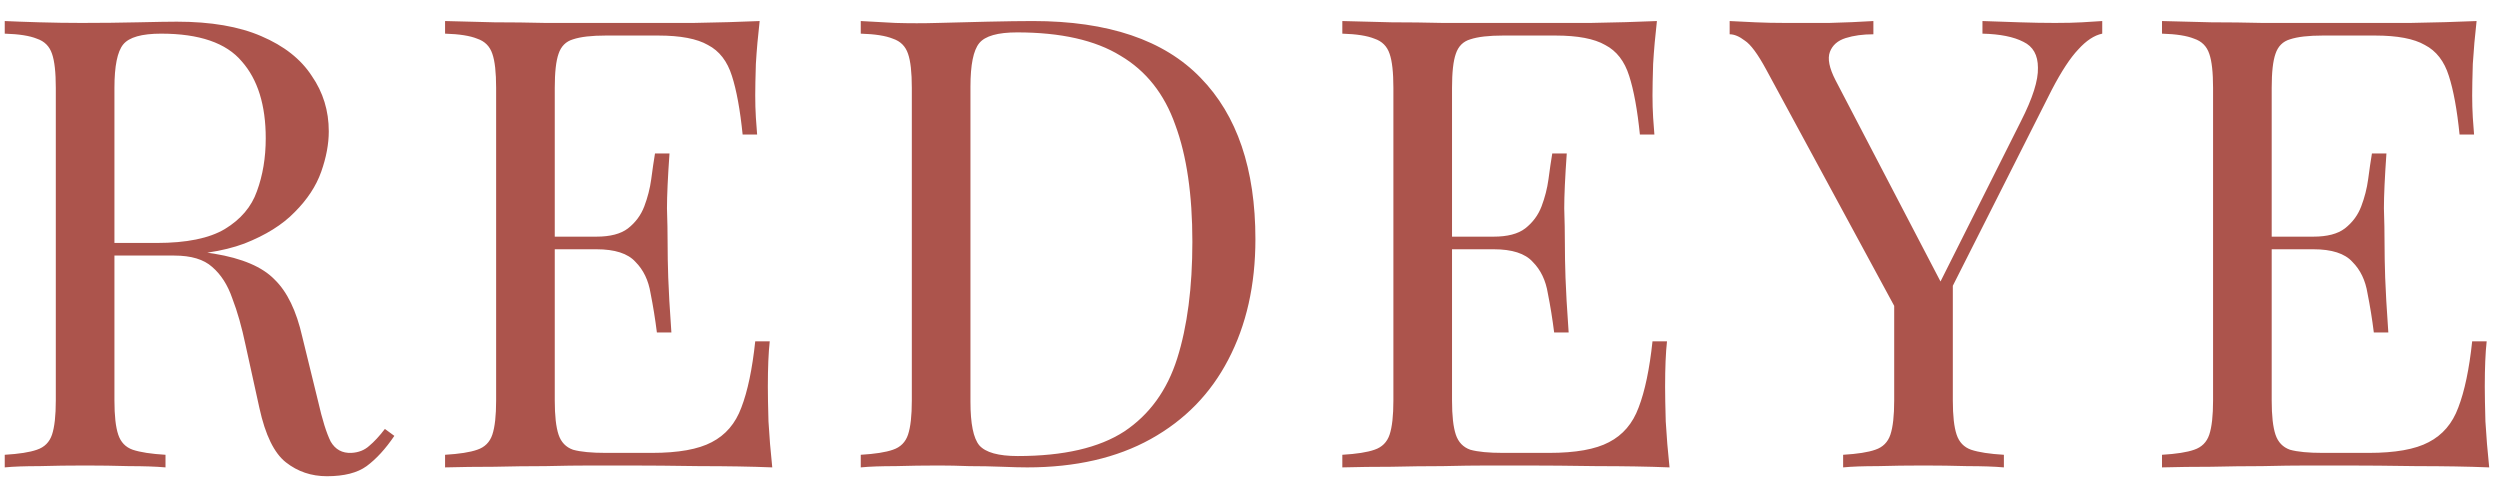 <svg xmlns="http://www.w3.org/2000/svg" width="115" height="22" viewBox="0 0 115 22" fill="none"><path d="M0.218 0.968C0.624 0.987 1.156 1.007 1.813 1.026C2.47 1.045 3.118 1.055 3.756 1.055C4.665 1.055 5.535 1.045 6.366 1.026C7.197 1.007 7.787 0.997 8.135 0.997C9.701 0.997 10.996 1.219 12.021 1.664C13.065 2.109 13.838 2.718 14.341 3.491C14.863 4.245 15.124 5.096 15.124 6.043C15.124 6.623 15.008 7.242 14.776 7.899C14.544 8.556 14.138 9.175 13.558 9.755C12.997 10.335 12.224 10.818 11.238 11.205C10.252 11.572 9.005 11.756 7.497 11.756H4.713V11.176H7.207C8.58 11.176 9.624 10.963 10.339 10.538C11.074 10.093 11.567 9.513 11.818 8.798C12.089 8.063 12.224 7.251 12.224 6.362C12.224 4.835 11.857 3.655 11.122 2.824C10.407 1.973 9.169 1.548 7.41 1.548C6.521 1.548 5.941 1.712 5.67 2.041C5.399 2.37 5.264 3.037 5.264 4.042V18.426C5.264 19.122 5.322 19.644 5.438 19.992C5.554 20.34 5.776 20.572 6.105 20.688C6.453 20.804 6.956 20.881 7.613 20.92V21.5C7.168 21.461 6.608 21.442 5.931 21.442C5.274 21.423 4.607 21.413 3.93 21.413C3.176 21.413 2.47 21.423 1.813 21.442C1.156 21.442 0.624 21.461 0.218 21.5V20.92C0.875 20.881 1.368 20.804 1.697 20.688C2.045 20.572 2.277 20.34 2.393 19.992C2.509 19.644 2.567 19.122 2.567 18.426V4.042C2.567 3.327 2.509 2.805 2.393 2.476C2.277 2.128 2.045 1.896 1.697 1.78C1.368 1.645 0.875 1.567 0.218 1.548V0.968ZM4.829 11.263C5.873 11.302 6.695 11.35 7.294 11.408C7.893 11.447 8.377 11.485 8.744 11.524C9.131 11.563 9.498 11.611 9.846 11.669C11.141 11.882 12.069 12.278 12.63 12.858C13.21 13.419 13.635 14.298 13.906 15.497L14.631 18.455C14.824 19.306 15.018 19.924 15.211 20.311C15.424 20.678 15.743 20.852 16.168 20.833C16.497 20.814 16.767 20.707 16.98 20.514C17.212 20.321 17.454 20.06 17.705 19.731L18.14 20.05C17.734 20.649 17.309 21.113 16.864 21.442C16.439 21.751 15.83 21.906 15.037 21.906C14.322 21.906 13.693 21.693 13.152 21.268C12.611 20.843 12.205 20.011 11.934 18.774L11.296 15.874C11.122 15.043 10.919 14.327 10.687 13.728C10.474 13.109 10.165 12.626 9.759 12.278C9.372 11.93 8.792 11.756 8.019 11.756H4.887L4.829 11.263ZM34.944 0.968C34.866 1.645 34.808 2.302 34.77 2.94C34.75 3.578 34.741 4.061 34.741 4.39C34.741 4.738 34.75 5.076 34.77 5.405C34.789 5.714 34.808 5.975 34.828 6.188H34.161C34.045 5.047 33.88 4.148 33.668 3.491C33.455 2.814 33.088 2.341 32.566 2.07C32.063 1.78 31.299 1.635 30.275 1.635H27.868C27.21 1.635 26.708 1.693 26.36 1.809C26.031 1.906 25.809 2.128 25.693 2.476C25.577 2.805 25.519 3.327 25.519 4.042V18.426C25.519 19.122 25.577 19.644 25.693 19.992C25.809 20.34 26.031 20.572 26.36 20.688C26.708 20.785 27.21 20.833 27.868 20.833H29.985C31.203 20.833 32.121 20.669 32.74 20.34C33.378 20.011 33.832 19.48 34.103 18.745C34.393 17.991 34.605 16.976 34.741 15.7H35.408C35.35 16.222 35.321 16.918 35.321 17.788C35.321 18.155 35.33 18.687 35.35 19.383C35.388 20.06 35.446 20.765 35.524 21.5C34.538 21.461 33.426 21.442 32.189 21.442C30.951 21.423 29.849 21.413 28.883 21.413C28.457 21.413 27.906 21.413 27.23 21.413C26.572 21.413 25.857 21.423 25.084 21.442C24.31 21.442 23.527 21.452 22.735 21.471C21.942 21.471 21.188 21.481 20.473 21.5V20.92C21.13 20.881 21.623 20.804 21.952 20.688C22.3 20.572 22.532 20.34 22.648 19.992C22.764 19.644 22.822 19.122 22.822 18.426V4.042C22.822 3.327 22.764 2.805 22.648 2.476C22.532 2.128 22.3 1.896 21.952 1.78C21.623 1.645 21.13 1.567 20.473 1.548V0.968C21.188 0.987 21.942 1.007 22.735 1.026C23.527 1.026 24.31 1.036 25.084 1.055C25.857 1.055 26.572 1.055 27.23 1.055C27.906 1.055 28.457 1.055 28.883 1.055C29.772 1.055 30.777 1.055 31.899 1.055C33.039 1.036 34.054 1.007 34.944 0.968ZM29.956 10.886C29.956 10.886 29.956 10.983 29.956 11.176C29.956 11.369 29.956 11.466 29.956 11.466H24.649C24.649 11.466 24.649 11.369 24.649 11.176C24.649 10.983 24.649 10.886 24.649 10.886H29.956ZM30.797 7.058C30.719 8.16 30.681 9.001 30.681 9.581C30.7 10.161 30.71 10.693 30.71 11.176C30.71 11.659 30.719 12.191 30.739 12.771C30.758 13.351 30.806 14.192 30.884 15.294H30.217C30.139 14.675 30.043 14.076 29.927 13.496C29.83 12.897 29.598 12.413 29.231 12.046C28.883 11.659 28.283 11.466 27.433 11.466V10.886C28.071 10.886 28.554 10.76 28.883 10.509C29.231 10.238 29.482 9.9 29.637 9.494C29.791 9.088 29.898 8.672 29.956 8.247C30.014 7.802 30.072 7.406 30.13 7.058H30.797ZM47.512 0.968C50.972 0.968 53.544 1.838 55.226 3.578C56.908 5.299 57.749 7.773 57.749 11.002C57.749 13.109 57.333 14.956 56.502 16.541C55.69 18.107 54.501 19.325 52.935 20.195C51.369 21.065 49.474 21.5 47.251 21.5C46.961 21.5 46.574 21.49 46.091 21.471C45.607 21.452 45.105 21.442 44.583 21.442C44.08 21.423 43.616 21.413 43.191 21.413C42.514 21.413 41.847 21.423 41.19 21.442C40.532 21.442 40.001 21.461 39.595 21.5V20.92C40.252 20.881 40.745 20.804 41.074 20.688C41.422 20.572 41.654 20.34 41.77 19.992C41.886 19.644 41.944 19.122 41.944 18.426V4.042C41.944 3.327 41.886 2.805 41.77 2.476C41.654 2.128 41.422 1.896 41.074 1.78C40.745 1.645 40.252 1.567 39.595 1.548V0.968C40.001 0.987 40.532 1.016 41.19 1.055C41.847 1.074 42.495 1.074 43.133 1.055C43.809 1.036 44.573 1.016 45.424 0.997C46.274 0.978 46.97 0.968 47.512 0.968ZM46.787 1.49C45.897 1.49 45.317 1.654 45.047 1.983C44.776 2.312 44.641 2.979 44.641 3.984V18.484C44.641 19.489 44.776 20.156 45.047 20.485C45.337 20.814 45.926 20.978 46.816 20.978C48.923 20.978 50.557 20.601 51.717 19.847C52.877 19.074 53.689 17.952 54.153 16.483C54.617 15.014 54.849 13.225 54.849 11.118C54.849 8.953 54.588 7.164 54.066 5.753C53.563 4.322 52.722 3.259 51.543 2.563C50.383 1.848 48.797 1.49 46.787 1.49ZM76.218 0.968C76.14 1.645 76.082 2.302 76.044 2.94C76.024 3.578 76.015 4.061 76.015 4.39C76.015 4.738 76.024 5.076 76.044 5.405C76.063 5.714 76.082 5.975 76.102 6.188H75.435C75.319 5.047 75.154 4.148 74.942 3.491C74.729 2.814 74.362 2.341 73.84 2.07C73.337 1.78 72.573 1.635 71.549 1.635H69.142C68.484 1.635 67.982 1.693 67.634 1.809C67.305 1.906 67.083 2.128 66.967 2.476C66.851 2.805 66.793 3.327 66.793 4.042V18.426C66.793 19.122 66.851 19.644 66.967 19.992C67.083 20.34 67.305 20.572 67.634 20.688C67.982 20.785 68.484 20.833 69.142 20.833H71.259C72.477 20.833 73.395 20.669 74.014 20.34C74.652 20.011 75.106 19.48 75.377 18.745C75.667 17.991 75.879 16.976 76.015 15.7H76.682C76.624 16.222 76.595 16.918 76.595 17.788C76.595 18.155 76.604 18.687 76.624 19.383C76.662 20.06 76.72 20.765 76.798 21.5C75.812 21.461 74.7 21.442 73.463 21.442C72.225 21.423 71.123 21.413 70.157 21.413C69.731 21.413 69.18 21.413 68.504 21.413C67.846 21.413 67.131 21.423 66.358 21.442C65.584 21.442 64.801 21.452 64.009 21.471C63.216 21.471 62.462 21.481 61.747 21.5V20.92C62.404 20.881 62.897 20.804 63.226 20.688C63.574 20.572 63.806 20.34 63.922 19.992C64.038 19.644 64.096 19.122 64.096 18.426V4.042C64.096 3.327 64.038 2.805 63.922 2.476C63.806 2.128 63.574 1.896 63.226 1.78C62.897 1.645 62.404 1.567 61.747 1.548V0.968C62.462 0.987 63.216 1.007 64.009 1.026C64.801 1.026 65.584 1.036 66.358 1.055C67.131 1.055 67.846 1.055 68.504 1.055C69.18 1.055 69.731 1.055 70.157 1.055C71.046 1.055 72.051 1.055 73.173 1.055C74.313 1.036 75.328 1.007 76.218 0.968ZM71.23 10.886C71.23 10.886 71.23 10.983 71.23 11.176C71.23 11.369 71.23 11.466 71.23 11.466H65.923C65.923 11.466 65.923 11.369 65.923 11.176C65.923 10.983 65.923 10.886 65.923 10.886H71.23ZM72.071 7.058C71.993 8.16 71.955 9.001 71.955 9.581C71.974 10.161 71.984 10.693 71.984 11.176C71.984 11.659 71.993 12.191 72.013 12.771C72.032 13.351 72.08 14.192 72.158 15.294H71.491C71.413 14.675 71.317 14.076 71.201 13.496C71.104 12.897 70.872 12.413 70.505 12.046C70.157 11.659 69.557 11.466 68.707 11.466V10.886C69.345 10.886 69.828 10.76 70.157 10.509C70.505 10.238 70.756 9.9 70.911 9.494C71.065 9.088 71.172 8.672 71.23 8.247C71.288 7.802 71.346 7.406 71.404 7.058H72.071ZM96.703 0.968V1.548C96.335 1.625 95.968 1.867 95.601 2.273C95.233 2.66 94.827 3.278 94.383 4.129L88.525 15.729H88.032L81.246 3.201C80.859 2.486 80.53 2.041 80.26 1.867C80.008 1.674 79.776 1.577 79.564 1.577V0.968C79.95 0.987 80.347 1.007 80.753 1.026C81.178 1.045 81.632 1.055 82.116 1.055C82.754 1.055 83.43 1.055 84.146 1.055C84.88 1.036 85.557 1.007 86.176 0.968V1.577C85.692 1.577 85.267 1.635 84.9 1.751C84.532 1.867 84.291 2.08 84.175 2.389C84.059 2.698 84.146 3.133 84.436 3.694L89.337 13.09L89.105 13.264L92.962 5.579C93.503 4.516 93.764 3.694 93.745 3.114C93.745 2.534 93.522 2.138 93.078 1.925C92.633 1.693 92.005 1.567 91.193 1.548V0.968C91.753 0.987 92.324 1.007 92.904 1.026C93.484 1.045 94.025 1.055 94.528 1.055C95.03 1.055 95.446 1.045 95.775 1.026C96.103 1.007 96.413 0.987 96.703 0.968ZM89.83 12.684V18.426C89.83 19.122 89.888 19.644 90.004 19.992C90.12 20.34 90.342 20.572 90.671 20.688C91.019 20.804 91.521 20.881 92.179 20.92V21.5C91.734 21.461 91.173 21.442 90.497 21.442C89.839 21.423 89.172 21.413 88.496 21.413C87.742 21.413 87.036 21.423 86.379 21.442C85.721 21.442 85.19 21.461 84.784 21.5V20.92C85.441 20.881 85.934 20.804 86.263 20.688C86.611 20.572 86.843 20.34 86.959 19.992C87.075 19.644 87.133 19.122 87.133 18.426V12.481L88.699 14.279L89.83 12.684ZM113.923 0.968C113.846 1.645 113.788 2.302 113.749 2.94C113.73 3.578 113.72 4.061 113.72 4.39C113.72 4.738 113.73 5.076 113.749 5.405C113.769 5.714 113.788 5.975 113.807 6.188H113.14C113.024 5.047 112.86 4.148 112.647 3.491C112.435 2.814 112.067 2.341 111.545 2.07C111.043 1.78 110.279 1.635 109.254 1.635H106.847C106.19 1.635 105.687 1.693 105.339 1.809C105.011 1.906 104.788 2.128 104.672 2.476C104.556 2.805 104.498 3.327 104.498 4.042V18.426C104.498 19.122 104.556 19.644 104.672 19.992C104.788 20.34 105.011 20.572 105.339 20.688C105.687 20.785 106.19 20.833 106.847 20.833H108.964C110.182 20.833 111.101 20.669 111.719 20.34C112.357 20.011 112.812 19.48 113.082 18.745C113.372 17.991 113.585 16.976 113.72 15.7H114.387C114.329 16.222 114.3 16.918 114.3 17.788C114.3 18.155 114.31 18.687 114.329 19.383C114.368 20.06 114.426 20.765 114.503 21.5C113.517 21.461 112.406 21.442 111.168 21.442C109.931 21.423 108.829 21.413 107.862 21.413C107.437 21.413 106.886 21.413 106.209 21.413C105.552 21.413 104.837 21.423 104.063 21.442C103.29 21.442 102.507 21.452 101.714 21.471C100.922 21.471 100.168 21.481 99.452 21.5V20.92C100.11 20.881 100.603 20.804 100.931 20.688C101.279 20.572 101.511 20.34 101.627 19.992C101.743 19.644 101.801 19.122 101.801 18.426V4.042C101.801 3.327 101.743 2.805 101.627 2.476C101.511 2.128 101.279 1.896 100.931 1.78C100.603 1.645 100.11 1.567 99.452 1.548V0.968C100.168 0.987 100.922 1.007 101.714 1.026C102.507 1.026 103.29 1.036 104.063 1.055C104.837 1.055 105.552 1.055 106.209 1.055C106.886 1.055 107.437 1.055 107.862 1.055C108.752 1.055 109.757 1.055 110.878 1.055C112.019 1.036 113.034 1.007 113.923 0.968ZM108.935 10.886C108.935 10.886 108.935 10.983 108.935 11.176C108.935 11.369 108.935 11.466 108.935 11.466H103.628C103.628 11.466 103.628 11.369 103.628 11.176C103.628 10.983 103.628 10.886 103.628 10.886H108.935ZM109.776 7.058C109.699 8.16 109.66 9.001 109.66 9.581C109.68 10.161 109.689 10.693 109.689 11.176C109.689 11.659 109.699 12.191 109.718 12.771C109.738 13.351 109.786 14.192 109.863 15.294H109.196C109.119 14.675 109.022 14.076 108.906 13.496C108.81 12.897 108.578 12.413 108.21 12.046C107.862 11.659 107.263 11.466 106.412 11.466V10.886C107.05 10.886 107.534 10.76 107.862 10.509C108.21 10.238 108.462 9.9 108.616 9.494C108.771 9.088 108.877 8.672 108.935 8.247C108.993 7.802 109.051 7.406 109.109 7.058H109.776Z" fill="#AC544C"></path></svg>